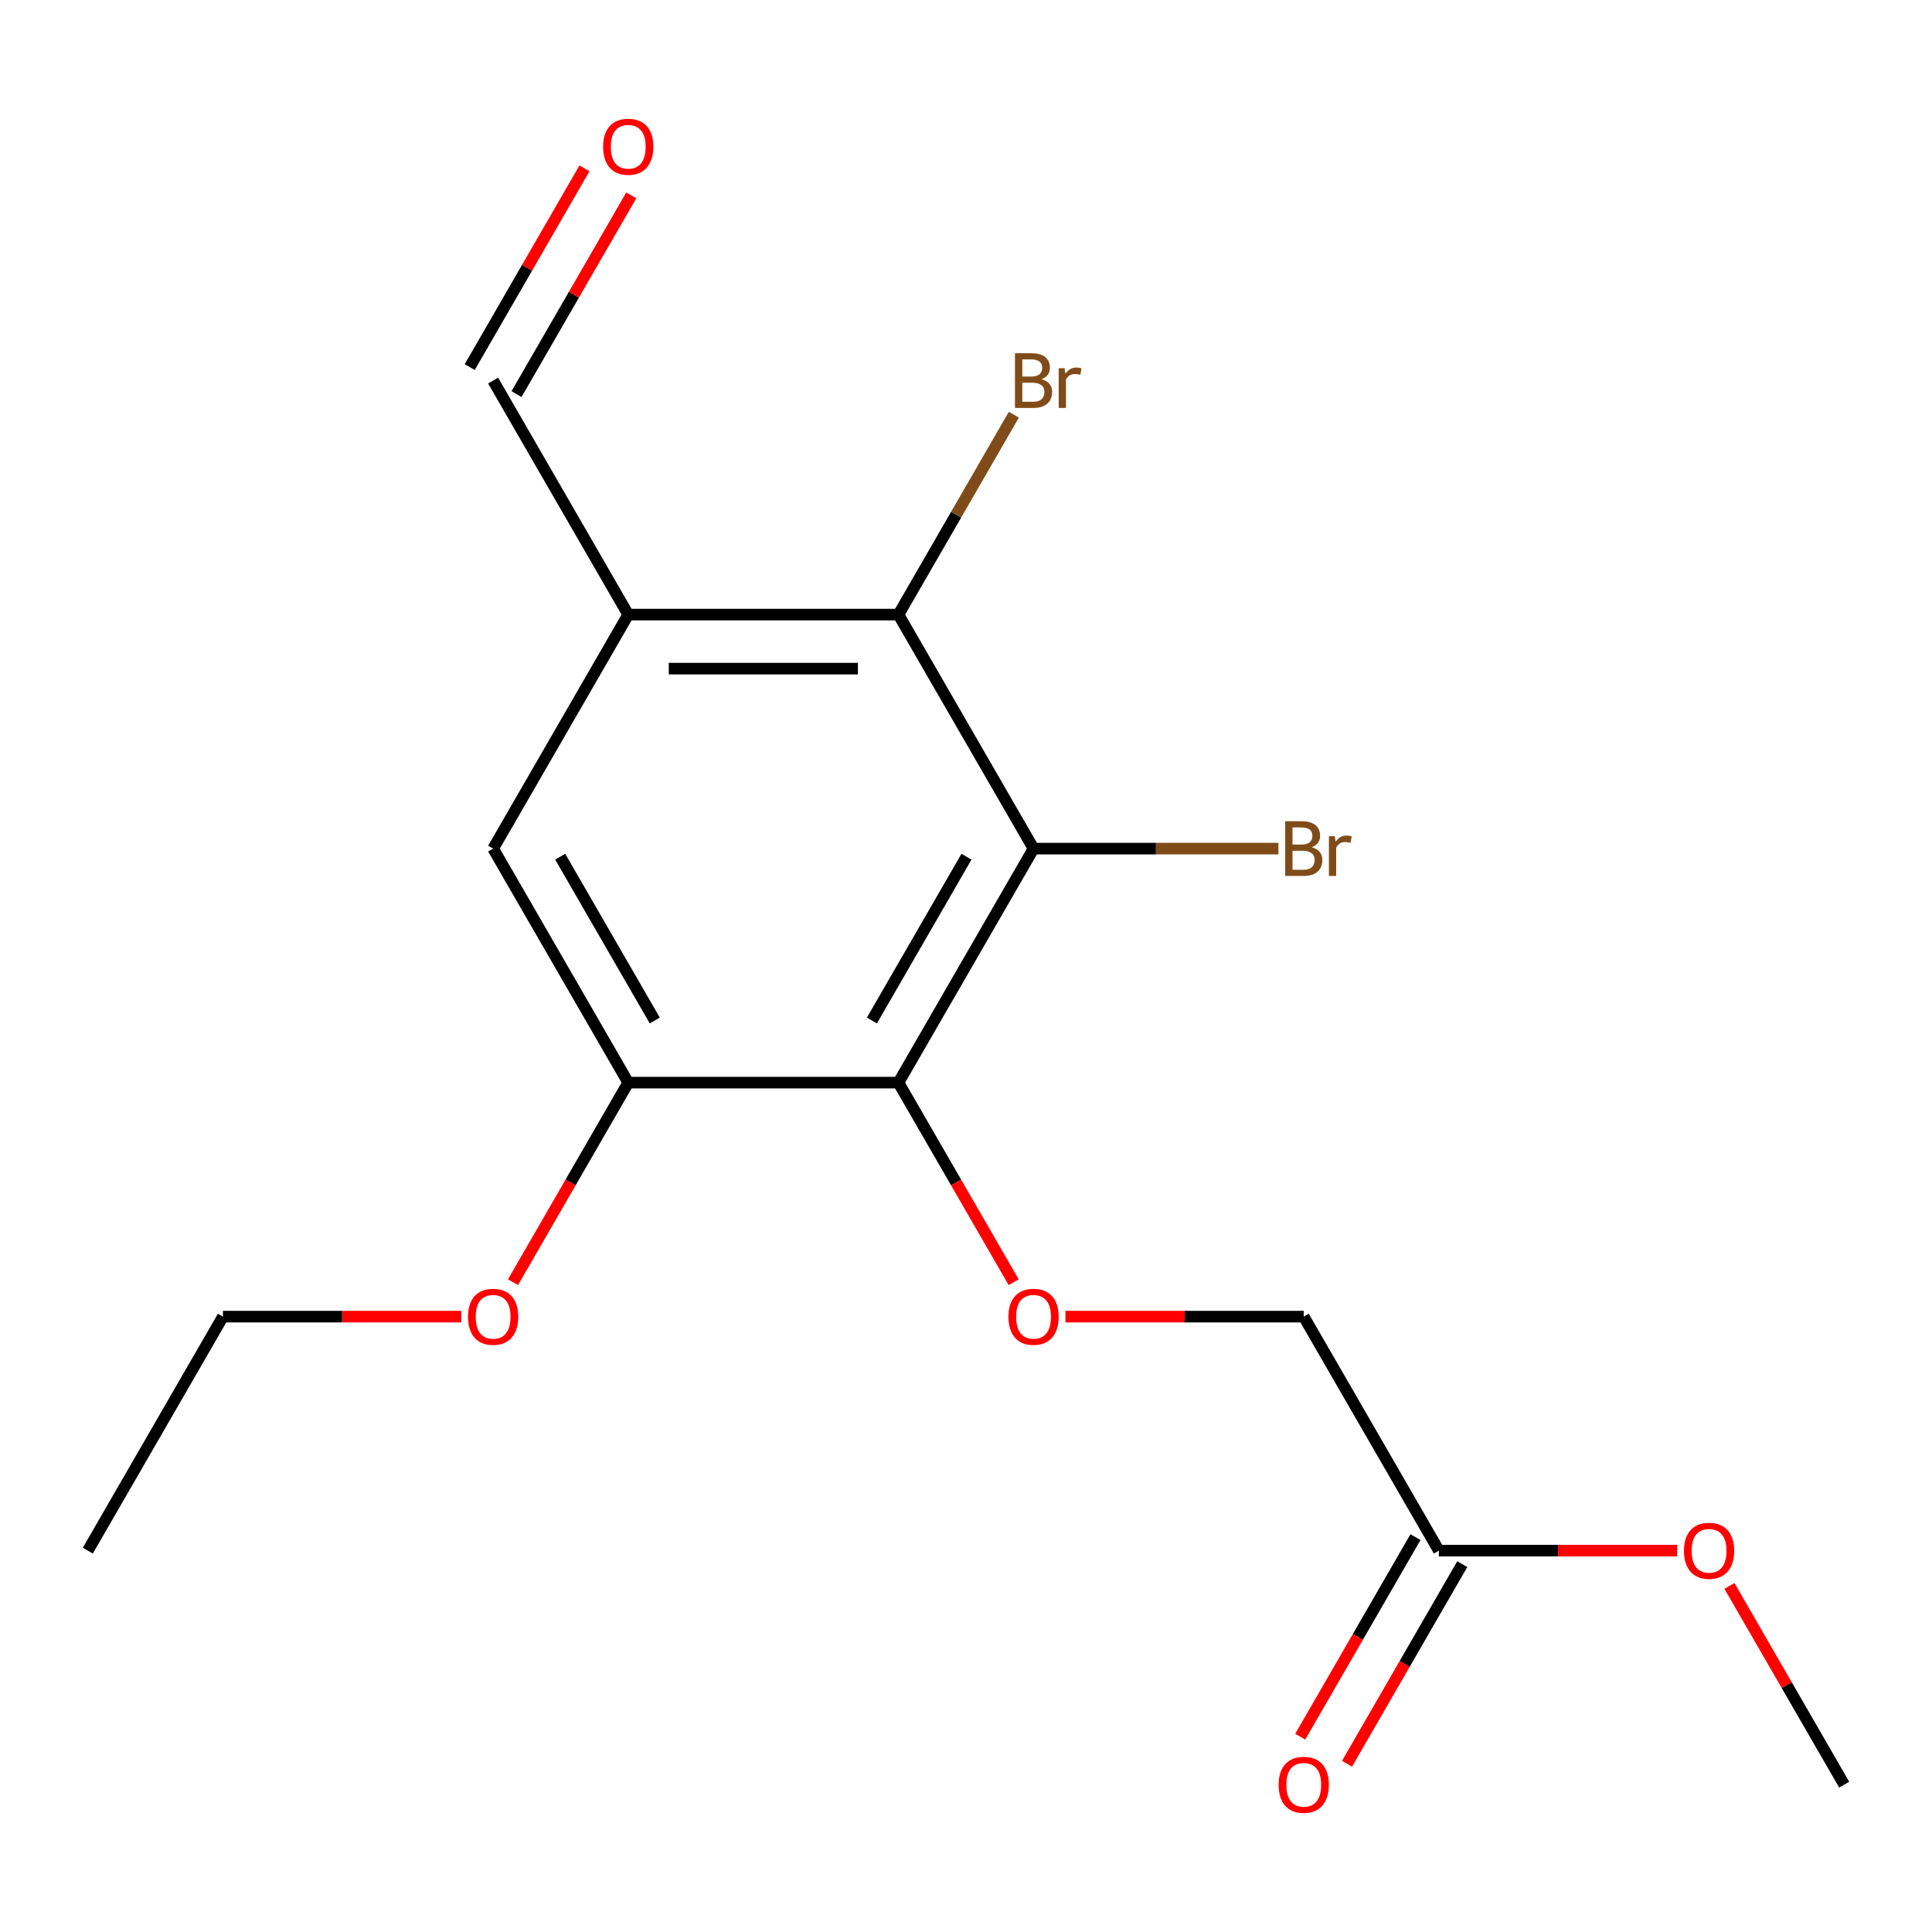 <?xml version='1.0' encoding='iso-8859-1'?>
<svg version='1.1' baseProfile='full'
              xmlns='http://www.w3.org/2000/svg'
                      xmlns:rdkit='http://www.rdkit.org/xml'
                      xmlns:xlink='http://www.w3.org/1999/xlink'
                  xml:space='preserve'
width='1000px' height='1000px' viewBox='0 0 1000 1000'>
<!-- END OF HEADER -->
<rect style='opacity:1.0;fill:#FFFFFF;stroke:none' width='1000' height='1000' x='0' y='0'> </rect>
<path class='bond-0' d='M 534.965,439.239 L 465.035,560.361' style='fill:none;fill-rule:evenodd;stroke:#000000;stroke-width:6px;stroke-linecap:butt;stroke-linejoin:miter;stroke-opacity:1' />
<path class='bond-0' d='M 500.251,443.421 L 451.3,528.207' style='fill:none;fill-rule:evenodd;stroke:#000000;stroke-width:6px;stroke-linecap:butt;stroke-linejoin:miter;stroke-opacity:1' />
<path class='bond-1' d='M 534.965,439.239 L 465.035,318.116' style='fill:none;fill-rule:evenodd;stroke:#000000;stroke-width:6px;stroke-linecap:butt;stroke-linejoin:miter;stroke-opacity:1' />
<path class='bond-8' d='M 534.965,439.239 L 598.337,439.239' style='fill:none;fill-rule:evenodd;stroke:#000000;stroke-width:6px;stroke-linecap:butt;stroke-linejoin:miter;stroke-opacity:1' />
<path class='bond-8' d='M 598.337,439.239 L 661.709,439.239' style='fill:none;fill-rule:evenodd;stroke:#7F4C19;stroke-width:6px;stroke-linecap:butt;stroke-linejoin:miter;stroke-opacity:1' />
<path class='bond-3' d='M 465.035,560.361 L 325.175,560.361' style='fill:none;fill-rule:evenodd;stroke:#000000;stroke-width:6px;stroke-linecap:butt;stroke-linejoin:miter;stroke-opacity:1' />
<path class='bond-4' d='M 465.035,560.361 L 494.857,612.014' style='fill:none;fill-rule:evenodd;stroke:#000000;stroke-width:6px;stroke-linecap:butt;stroke-linejoin:miter;stroke-opacity:1' />
<path class='bond-4' d='M 494.857,612.014 L 524.679,663.667' style='fill:none;fill-rule:evenodd;stroke:#FF0000;stroke-width:6px;stroke-linecap:butt;stroke-linejoin:miter;stroke-opacity:1' />
<path class='bond-2' d='M 465.035,318.116 L 325.175,318.116' style='fill:none;fill-rule:evenodd;stroke:#000000;stroke-width:6px;stroke-linecap:butt;stroke-linejoin:miter;stroke-opacity:1' />
<path class='bond-2' d='M 444.056,346.088 L 346.154,346.088' style='fill:none;fill-rule:evenodd;stroke:#000000;stroke-width:6px;stroke-linecap:butt;stroke-linejoin:miter;stroke-opacity:1' />
<path class='bond-12' d='M 465.035,318.116 L 494.903,266.383' style='fill:none;fill-rule:evenodd;stroke:#000000;stroke-width:6px;stroke-linecap:butt;stroke-linejoin:miter;stroke-opacity:1' />
<path class='bond-12' d='M 494.903,266.383 L 524.771,214.65' style='fill:none;fill-rule:evenodd;stroke:#7F4C19;stroke-width:6px;stroke-linecap:butt;stroke-linejoin:miter;stroke-opacity:1' />
<path class='bond-5' d='M 325.175,318.116 L 255.245,439.239' style='fill:none;fill-rule:evenodd;stroke:#000000;stroke-width:6px;stroke-linecap:butt;stroke-linejoin:miter;stroke-opacity:1' />
<path class='bond-7' d='M 325.175,318.116 L 255.245,196.994' style='fill:none;fill-rule:evenodd;stroke:#000000;stroke-width:6px;stroke-linecap:butt;stroke-linejoin:miter;stroke-opacity:1' />
<path class='bond-13' d='M 325.175,560.361 L 295.353,612.014' style='fill:none;fill-rule:evenodd;stroke:#000000;stroke-width:6px;stroke-linecap:butt;stroke-linejoin:miter;stroke-opacity:1' />
<path class='bond-13' d='M 295.353,612.014 L 265.531,663.667' style='fill:none;fill-rule:evenodd;stroke:#FF0000;stroke-width:6px;stroke-linecap:butt;stroke-linejoin:miter;stroke-opacity:1' />
<path class='bond-18' d='M 325.175,560.361 L 255.245,439.239' style='fill:none;fill-rule:evenodd;stroke:#000000;stroke-width:6px;stroke-linecap:butt;stroke-linejoin:miter;stroke-opacity:1' />
<path class='bond-18' d='M 338.91,528.207 L 289.959,443.421' style='fill:none;fill-rule:evenodd;stroke:#000000;stroke-width:6px;stroke-linecap:butt;stroke-linejoin:miter;stroke-opacity:1' />
<path class='bond-10' d='M 551.462,681.484 L 613.143,681.484' style='fill:none;fill-rule:evenodd;stroke:#FF0000;stroke-width:6px;stroke-linecap:butt;stroke-linejoin:miter;stroke-opacity:1' />
<path class='bond-10' d='M 613.143,681.484 L 674.825,681.484' style='fill:none;fill-rule:evenodd;stroke:#000000;stroke-width:6px;stroke-linecap:butt;stroke-linejoin:miter;stroke-opacity:1' />
<path class='bond-6' d='M 744.755,802.606 L 674.825,681.484' style='fill:none;fill-rule:evenodd;stroke:#000000;stroke-width:6px;stroke-linecap:butt;stroke-linejoin:miter;stroke-opacity:1' />
<path class='bond-9' d='M 732.643,795.613 L 702.821,847.266' style='fill:none;fill-rule:evenodd;stroke:#000000;stroke-width:6px;stroke-linecap:butt;stroke-linejoin:miter;stroke-opacity:1' />
<path class='bond-9' d='M 702.821,847.266 L 672.999,898.919' style='fill:none;fill-rule:evenodd;stroke:#FF0000;stroke-width:6px;stroke-linecap:butt;stroke-linejoin:miter;stroke-opacity:1' />
<path class='bond-9' d='M 756.867,809.599 L 727.046,861.252' style='fill:none;fill-rule:evenodd;stroke:#000000;stroke-width:6px;stroke-linecap:butt;stroke-linejoin:miter;stroke-opacity:1' />
<path class='bond-9' d='M 727.046,861.252 L 697.224,912.905' style='fill:none;fill-rule:evenodd;stroke:#FF0000;stroke-width:6px;stroke-linecap:butt;stroke-linejoin:miter;stroke-opacity:1' />
<path class='bond-14' d='M 744.755,802.606 L 806.437,802.606' style='fill:none;fill-rule:evenodd;stroke:#000000;stroke-width:6px;stroke-linecap:butt;stroke-linejoin:miter;stroke-opacity:1' />
<path class='bond-14' d='M 806.437,802.606 L 868.119,802.606' style='fill:none;fill-rule:evenodd;stroke:#FF0000;stroke-width:6px;stroke-linecap:butt;stroke-linejoin:miter;stroke-opacity:1' />
<path class='bond-11' d='M 267.357,203.987 L 297.052,152.554' style='fill:none;fill-rule:evenodd;stroke:#000000;stroke-width:6px;stroke-linecap:butt;stroke-linejoin:miter;stroke-opacity:1' />
<path class='bond-11' d='M 297.052,152.554 L 326.747,101.121' style='fill:none;fill-rule:evenodd;stroke:#FF0000;stroke-width:6px;stroke-linecap:butt;stroke-linejoin:miter;stroke-opacity:1' />
<path class='bond-11' d='M 243.133,190.001 L 272.827,138.568' style='fill:none;fill-rule:evenodd;stroke:#000000;stroke-width:6px;stroke-linecap:butt;stroke-linejoin:miter;stroke-opacity:1' />
<path class='bond-11' d='M 272.827,138.568 L 302.522,87.135' style='fill:none;fill-rule:evenodd;stroke:#FF0000;stroke-width:6px;stroke-linecap:butt;stroke-linejoin:miter;stroke-opacity:1' />
<path class='bond-15' d='M 238.748,681.484 L 177.066,681.484' style='fill:none;fill-rule:evenodd;stroke:#FF0000;stroke-width:6px;stroke-linecap:butt;stroke-linejoin:miter;stroke-opacity:1' />
<path class='bond-15' d='M 177.066,681.484 L 115.385,681.484' style='fill:none;fill-rule:evenodd;stroke:#000000;stroke-width:6px;stroke-linecap:butt;stroke-linejoin:miter;stroke-opacity:1' />
<path class='bond-16' d='M 895.156,820.863 L 924.851,872.296' style='fill:none;fill-rule:evenodd;stroke:#FF0000;stroke-width:6px;stroke-linecap:butt;stroke-linejoin:miter;stroke-opacity:1' />
<path class='bond-16' d='M 924.851,872.296 L 954.545,923.729' style='fill:none;fill-rule:evenodd;stroke:#000000;stroke-width:6px;stroke-linecap:butt;stroke-linejoin:miter;stroke-opacity:1' />
<path class='bond-17' d='M 115.385,681.484 L 45.455,802.606' style='fill:none;fill-rule:evenodd;stroke:#000000;stroke-width:6px;stroke-linecap:butt;stroke-linejoin:miter;stroke-opacity:1' />
<path  class='atom-5' d='M 521.965 681.564
Q 521.965 674.764, 525.325 670.964
Q 528.685 667.164, 534.965 667.164
Q 541.245 667.164, 544.605 670.964
Q 547.965 674.764, 547.965 681.564
Q 547.965 688.444, 544.565 692.364
Q 541.165 696.244, 534.965 696.244
Q 528.725 696.244, 525.325 692.364
Q 521.965 688.484, 521.965 681.564
M 534.965 693.044
Q 539.285 693.044, 541.605 690.164
Q 543.965 687.244, 543.965 681.564
Q 543.965 676.004, 541.605 673.204
Q 539.285 670.364, 534.965 670.364
Q 530.645 670.364, 528.285 673.164
Q 525.965 675.964, 525.965 681.564
Q 525.965 687.284, 528.285 690.164
Q 530.645 693.044, 534.965 693.044
' fill='#FF0000'/>
<path  class='atom-9' d='M 678.965 438.519
Q 681.685 439.279, 683.045 440.959
Q 684.445 442.599, 684.445 445.039
Q 684.445 448.959, 681.925 451.199
Q 679.445 453.399, 674.725 453.399
L 665.205 453.399
L 665.205 425.079
L 673.565 425.079
Q 678.405 425.079, 680.845 427.039
Q 683.285 428.999, 683.285 432.599
Q 683.285 436.879, 678.965 438.519
M 669.005 428.279
L 669.005 437.159
L 673.565 437.159
Q 676.365 437.159, 677.805 436.039
Q 679.285 434.879, 679.285 432.599
Q 679.285 428.279, 673.565 428.279
L 669.005 428.279
M 674.725 450.199
Q 677.485 450.199, 678.965 448.879
Q 680.445 447.559, 680.445 445.039
Q 680.445 442.719, 678.805 441.559
Q 677.205 440.359, 674.125 440.359
L 669.005 440.359
L 669.005 450.199
L 674.725 450.199
' fill='#7F4C19'/>
<path  class='atom-9' d='M 690.885 432.839
L 691.325 435.679
Q 693.485 432.479, 697.005 432.479
Q 698.125 432.479, 699.645 432.879
L 699.045 436.239
Q 697.325 435.839, 696.365 435.839
Q 694.685 435.839, 693.565 436.519
Q 692.485 437.159, 691.605 438.719
L 691.605 453.399
L 687.845 453.399
L 687.845 432.839
L 690.885 432.839
' fill='#7F4C19'/>
<path  class='atom-10' d='M 661.825 923.809
Q 661.825 917.009, 665.185 913.209
Q 668.545 909.409, 674.825 909.409
Q 681.105 909.409, 684.465 913.209
Q 687.825 917.009, 687.825 923.809
Q 687.825 930.689, 684.425 934.609
Q 681.025 938.489, 674.825 938.489
Q 668.585 938.489, 665.185 934.609
Q 661.825 930.729, 661.825 923.809
M 674.825 935.289
Q 679.145 935.289, 681.465 932.409
Q 683.825 929.489, 683.825 923.809
Q 683.825 918.249, 681.465 915.449
Q 679.145 912.609, 674.825 912.609
Q 670.505 912.609, 668.145 915.409
Q 665.825 918.209, 665.825 923.809
Q 665.825 929.529, 668.145 932.409
Q 670.505 935.289, 674.825 935.289
' fill='#FF0000'/>
<path  class='atom-12' d='M 312.175 75.951
Q 312.175 69.151, 315.535 65.352
Q 318.895 61.551, 325.175 61.551
Q 331.455 61.551, 334.815 65.352
Q 338.175 69.151, 338.175 75.951
Q 338.175 82.832, 334.775 86.751
Q 331.375 90.632, 325.175 90.632
Q 318.935 90.632, 315.535 86.751
Q 312.175 82.871, 312.175 75.951
M 325.175 87.431
Q 329.495 87.431, 331.815 84.552
Q 334.175 81.632, 334.175 75.951
Q 334.175 70.391, 331.815 67.591
Q 329.495 64.751, 325.175 64.751
Q 320.855 64.751, 318.495 67.552
Q 316.175 70.352, 316.175 75.951
Q 316.175 81.671, 318.495 84.552
Q 320.855 87.431, 325.175 87.431
' fill='#FF0000'/>
<path  class='atom-13' d='M 539.105 196.274
Q 541.825 197.034, 543.185 198.714
Q 544.585 200.354, 544.585 202.794
Q 544.585 206.714, 542.065 208.954
Q 539.585 211.154, 534.865 211.154
L 525.345 211.154
L 525.345 182.834
L 533.705 182.834
Q 538.545 182.834, 540.985 184.794
Q 543.425 186.754, 543.425 190.354
Q 543.425 194.634, 539.105 196.274
M 529.145 186.034
L 529.145 194.914
L 533.705 194.914
Q 536.505 194.914, 537.945 193.794
Q 539.425 192.634, 539.425 190.354
Q 539.425 186.034, 533.705 186.034
L 529.145 186.034
M 534.865 207.954
Q 537.625 207.954, 539.105 206.634
Q 540.585 205.314, 540.585 202.794
Q 540.585 200.474, 538.945 199.314
Q 537.345 198.114, 534.265 198.114
L 529.145 198.114
L 529.145 207.954
L 534.865 207.954
' fill='#7F4C19'/>
<path  class='atom-13' d='M 551.025 190.594
L 551.465 193.434
Q 553.625 190.234, 557.145 190.234
Q 558.265 190.234, 559.785 190.634
L 559.185 193.994
Q 557.465 193.594, 556.505 193.594
Q 554.825 193.594, 553.705 194.274
Q 552.625 194.914, 551.745 196.474
L 551.745 211.154
L 547.985 211.154
L 547.985 190.594
L 551.025 190.594
' fill='#7F4C19'/>
<path  class='atom-14' d='M 242.245 681.564
Q 242.245 674.764, 245.605 670.964
Q 248.965 667.164, 255.245 667.164
Q 261.525 667.164, 264.885 670.964
Q 268.245 674.764, 268.245 681.564
Q 268.245 688.444, 264.845 692.364
Q 261.445 696.244, 255.245 696.244
Q 249.005 696.244, 245.605 692.364
Q 242.245 688.484, 242.245 681.564
M 255.245 693.044
Q 259.565 693.044, 261.885 690.164
Q 264.245 687.244, 264.245 681.564
Q 264.245 676.004, 261.885 673.204
Q 259.565 670.364, 255.245 670.364
Q 250.925 670.364, 248.565 673.164
Q 246.245 675.964, 246.245 681.564
Q 246.245 687.284, 248.565 690.164
Q 250.925 693.044, 255.245 693.044
' fill='#FF0000'/>
<path  class='atom-15' d='M 871.615 802.686
Q 871.615 795.886, 874.975 792.086
Q 878.335 788.286, 884.615 788.286
Q 890.895 788.286, 894.255 792.086
Q 897.615 795.886, 897.615 802.686
Q 897.615 809.566, 894.215 813.486
Q 890.815 817.366, 884.615 817.366
Q 878.375 817.366, 874.975 813.486
Q 871.615 809.606, 871.615 802.686
M 884.615 814.166
Q 888.935 814.166, 891.255 811.286
Q 893.615 808.366, 893.615 802.686
Q 893.615 797.126, 891.255 794.326
Q 888.935 791.486, 884.615 791.486
Q 880.295 791.486, 877.935 794.286
Q 875.615 797.086, 875.615 802.686
Q 875.615 808.406, 877.935 811.286
Q 880.295 814.166, 884.615 814.166
' fill='#FF0000'/>
</svg>
